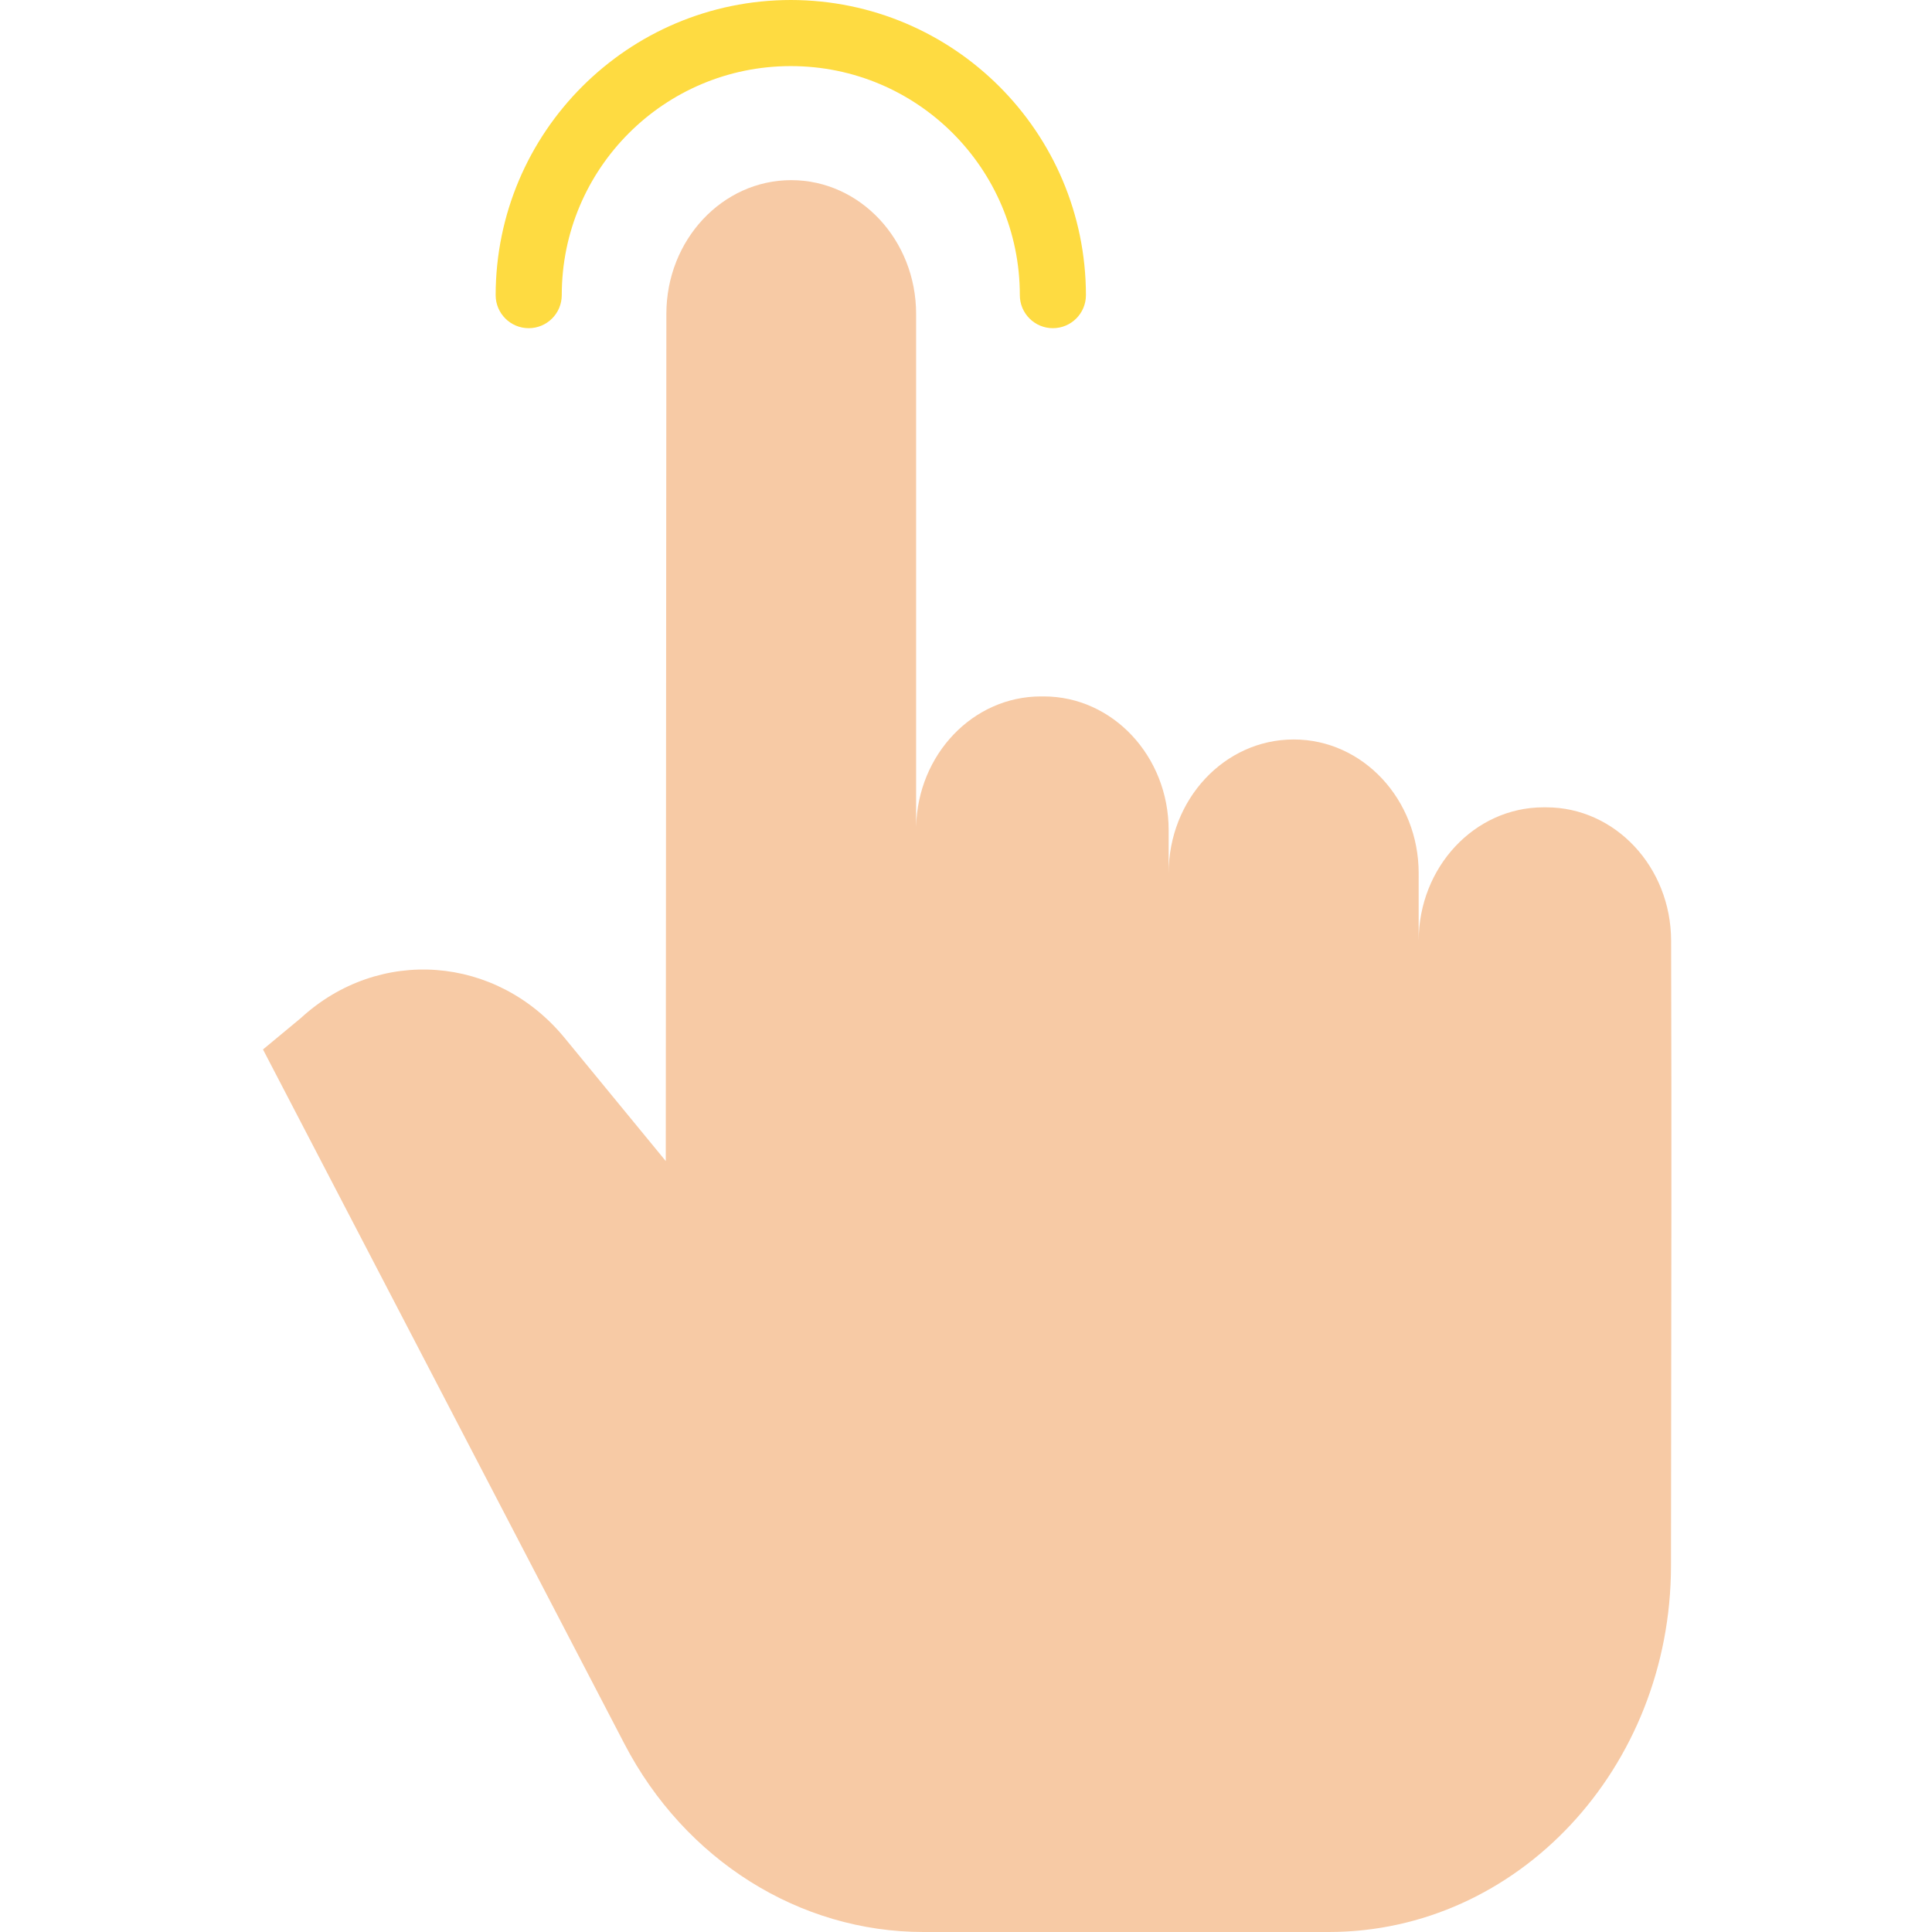 <svg height="467pt" viewBox="-63 0 467 467.66" width="467pt" xmlns="http://www.w3.org/2000/svg"><path d="m280.07 227.789c0-17.879 13.531-32.367 30.219-32.367h.672c16.66 0 30.18 14.43 30.219 32.277.141 58.391.051 64.121-.031 151.332-.047 48.969-37.117 88.629-82.828 88.629h-98.141c-30.031 0-57.719-17.422-72.352-45.52l-87.5-168.109 9.141-7.582c18.93-17.398 47.402-15.258 63.871 4.789l24.488 29.812.141-205.09c.012-17.871 13.543-32.352 30.223-32.352h.008c16.691 0 30.223 14.5 30.223 32.379v124.121c.398-17.5 13.77-31.531 30.199-31.531h.707c16.691 0 30.223 14.492 30.223 32.371v10.422c0-17.883 13.527-32.371 30.23-32.371h.07c16.688 0 30.219 14.488 30.219 32.371zm0 0" fill="#f7caa5"/><path d="m128.09 0c-39.438.043-71.395 32.004-71.441 71.441 0 4.418 3.582 8 8 8 4.418 0 8-3.582 8-8 0-30.621 24.824-55.441 55.441-55.441 30.617 0 55.441 24.82 55.441 55.441 0 4.418 3.582 8 8 8s8-3.582 8-8c-.047-39.438-32.004-71.398-71.441-71.441zm0 0" fill="#fedb41"/></svg>